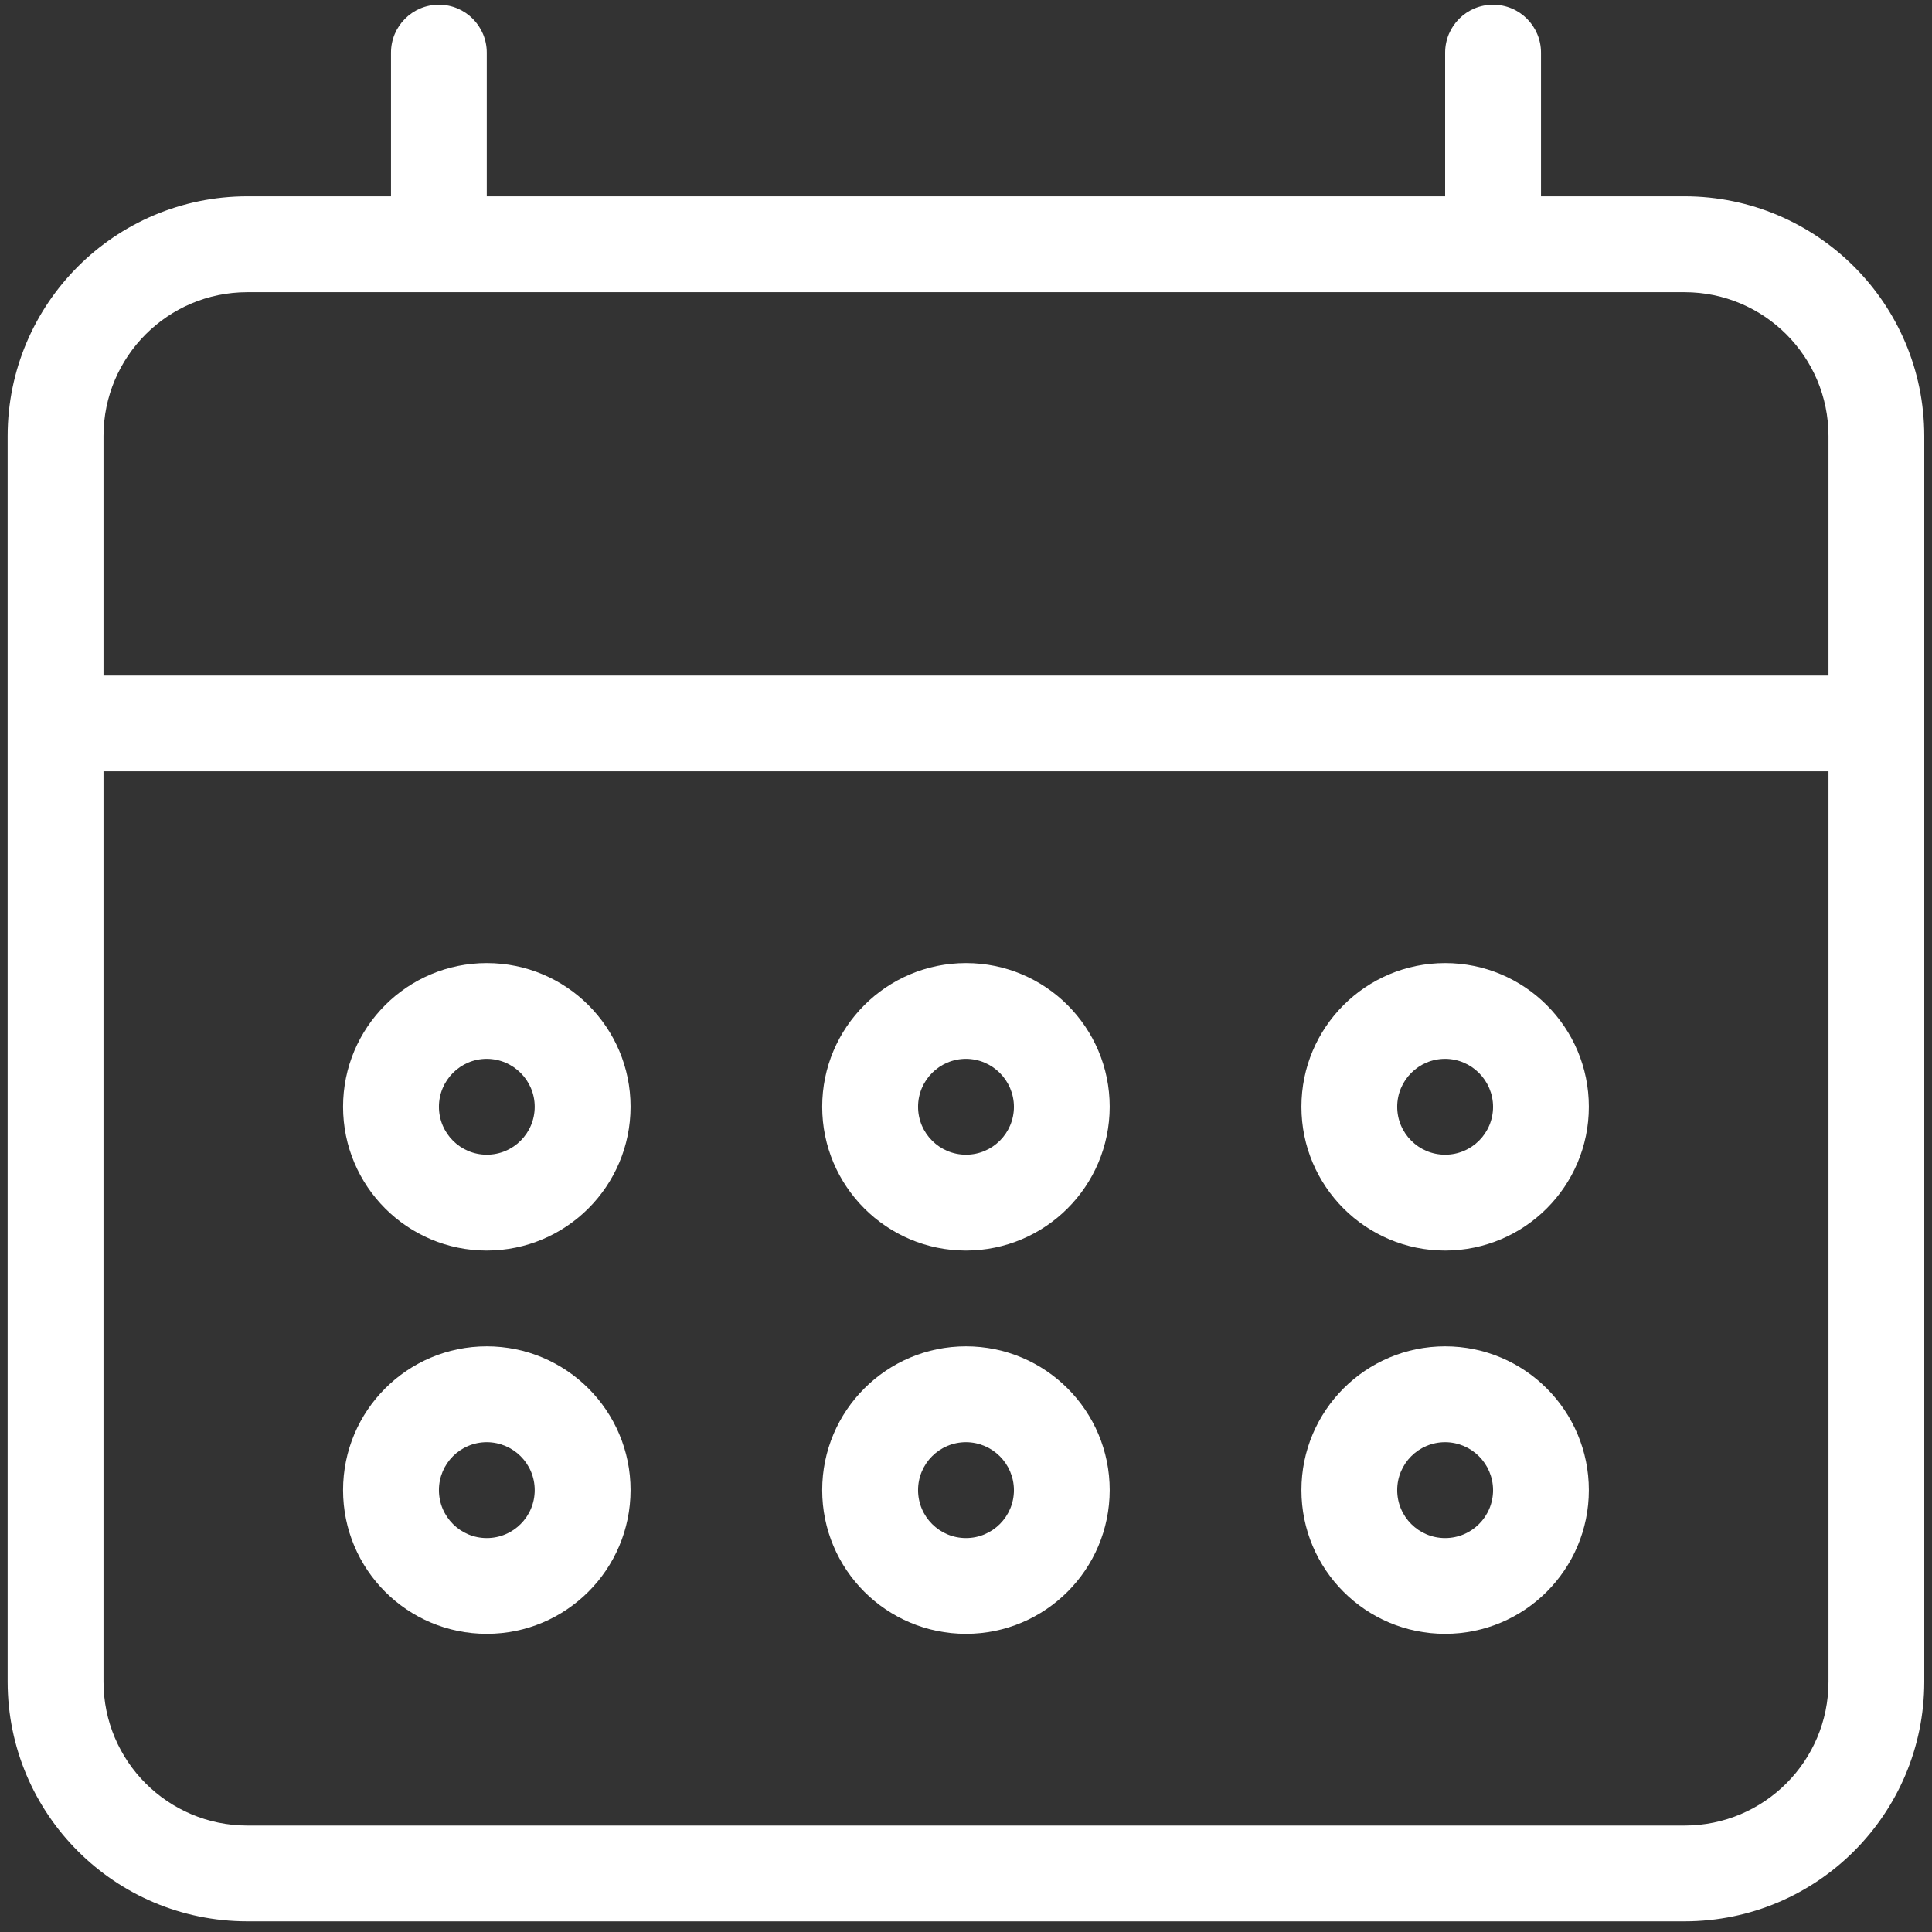 <svg width="21" height="21" viewBox="0 0 21 21" fill="none" xmlns="http://www.w3.org/2000/svg">
<rect x="0" y="0" width="21" height="21" fill="#333333" stroke="none"/>
<path d="M18.312 2.134H16.75V0.572C16.75 0.284 16.517 0.051 16.229 0.051C15.941 0.051 15.708 0.284 15.708 0.572V2.134H5.291V0.572C5.291 0.284 5.058 0.051 4.771 0.051C4.483 0.051 4.25 0.284 4.25 0.572V2.134H2.687C1.249 2.136 0.084 3.301 0.083 4.739V18.28C0.084 19.718 1.249 20.883 2.687 20.884H18.312C19.75 20.883 20.915 19.718 20.916 18.28V4.739C20.915 3.301 19.75 2.136 18.312 2.134ZM19.875 18.28C19.874 19.143 19.175 19.842 18.312 19.843H2.687C1.825 19.842 1.126 19.143 1.125 18.28V8.384H19.875V18.28ZM19.875 7.343H1.125V4.739C1.126 3.876 1.825 3.177 2.687 3.176H4.771H16.229H18.312C19.175 3.177 19.874 3.876 19.875 4.739V7.343ZM15.708 13.593C16.571 13.592 17.27 12.893 17.27 12.03C17.27 11.167 16.571 10.468 15.708 10.468C14.845 10.468 14.146 11.167 14.146 12.03C14.146 12.893 14.845 13.593 15.708 13.593ZM15.708 11.509C15.995 11.51 16.228 11.743 16.229 12.03C16.229 12.318 15.996 12.551 15.708 12.551C15.42 12.551 15.187 12.318 15.187 12.03C15.187 11.743 15.42 11.509 15.708 11.509ZM15.708 17.759C16.571 17.759 17.27 17.059 17.27 16.197C17.27 15.334 16.571 14.634 15.708 14.634C14.845 14.634 14.146 15.334 14.146 16.197C14.146 17.06 14.845 17.759 15.708 17.759ZM15.708 15.676C15.995 15.677 16.228 15.909 16.229 16.197C16.229 16.485 15.996 16.718 15.708 16.718C15.42 16.718 15.187 16.485 15.187 16.197C15.187 15.909 15.42 15.676 15.708 15.676ZM5.291 17.759C6.154 17.759 6.853 17.059 6.854 16.197C6.854 15.334 6.154 14.634 5.291 14.634C4.428 14.634 3.729 15.334 3.729 16.197C3.729 17.06 4.428 17.759 5.291 17.759ZM5.291 15.676C5.579 15.677 5.812 15.909 5.812 16.197C5.812 16.485 5.579 16.718 5.291 16.718C5.004 16.718 4.771 16.485 4.771 16.197C4.771 15.909 5.004 15.676 5.291 15.676ZM10.5 17.759C11.362 17.759 12.061 17.059 12.062 16.197C12.062 15.334 11.363 14.634 10.5 14.634C9.637 14.634 8.937 15.334 8.937 16.197C8.937 17.06 9.637 17.759 10.5 17.759ZM10.5 15.676C10.787 15.677 11.02 15.909 11.021 16.197C11.021 16.485 10.787 16.718 10.5 16.718C10.212 16.718 9.979 16.485 9.979 16.197C9.979 15.909 10.212 15.676 10.5 15.676ZM5.291 13.593C6.154 13.592 6.853 12.893 6.854 12.03C6.854 11.167 6.154 10.468 5.291 10.468C4.428 10.468 3.729 11.167 3.729 12.03C3.729 12.893 4.428 13.593 5.291 13.593ZM5.291 11.509C5.579 11.51 5.812 11.743 5.812 12.03C5.812 12.318 5.579 12.551 5.291 12.551C5.004 12.551 4.771 12.318 4.771 12.03C4.771 11.743 5.004 11.509 5.291 11.509ZM10.5 13.593C11.362 13.592 12.061 12.893 12.062 12.03C12.062 11.167 11.363 10.468 10.5 10.468C9.637 10.468 8.937 11.167 8.937 12.03C8.937 12.893 9.637 13.593 10.5 13.593ZM10.5 11.509C10.787 11.51 11.02 11.743 11.021 12.03C11.021 12.318 10.787 12.551 10.5 12.551C10.212 12.551 9.979 12.318 9.979 12.03C9.979 11.743 10.212 11.509 10.5 11.509Z" fill="#fff"/>
</svg>

